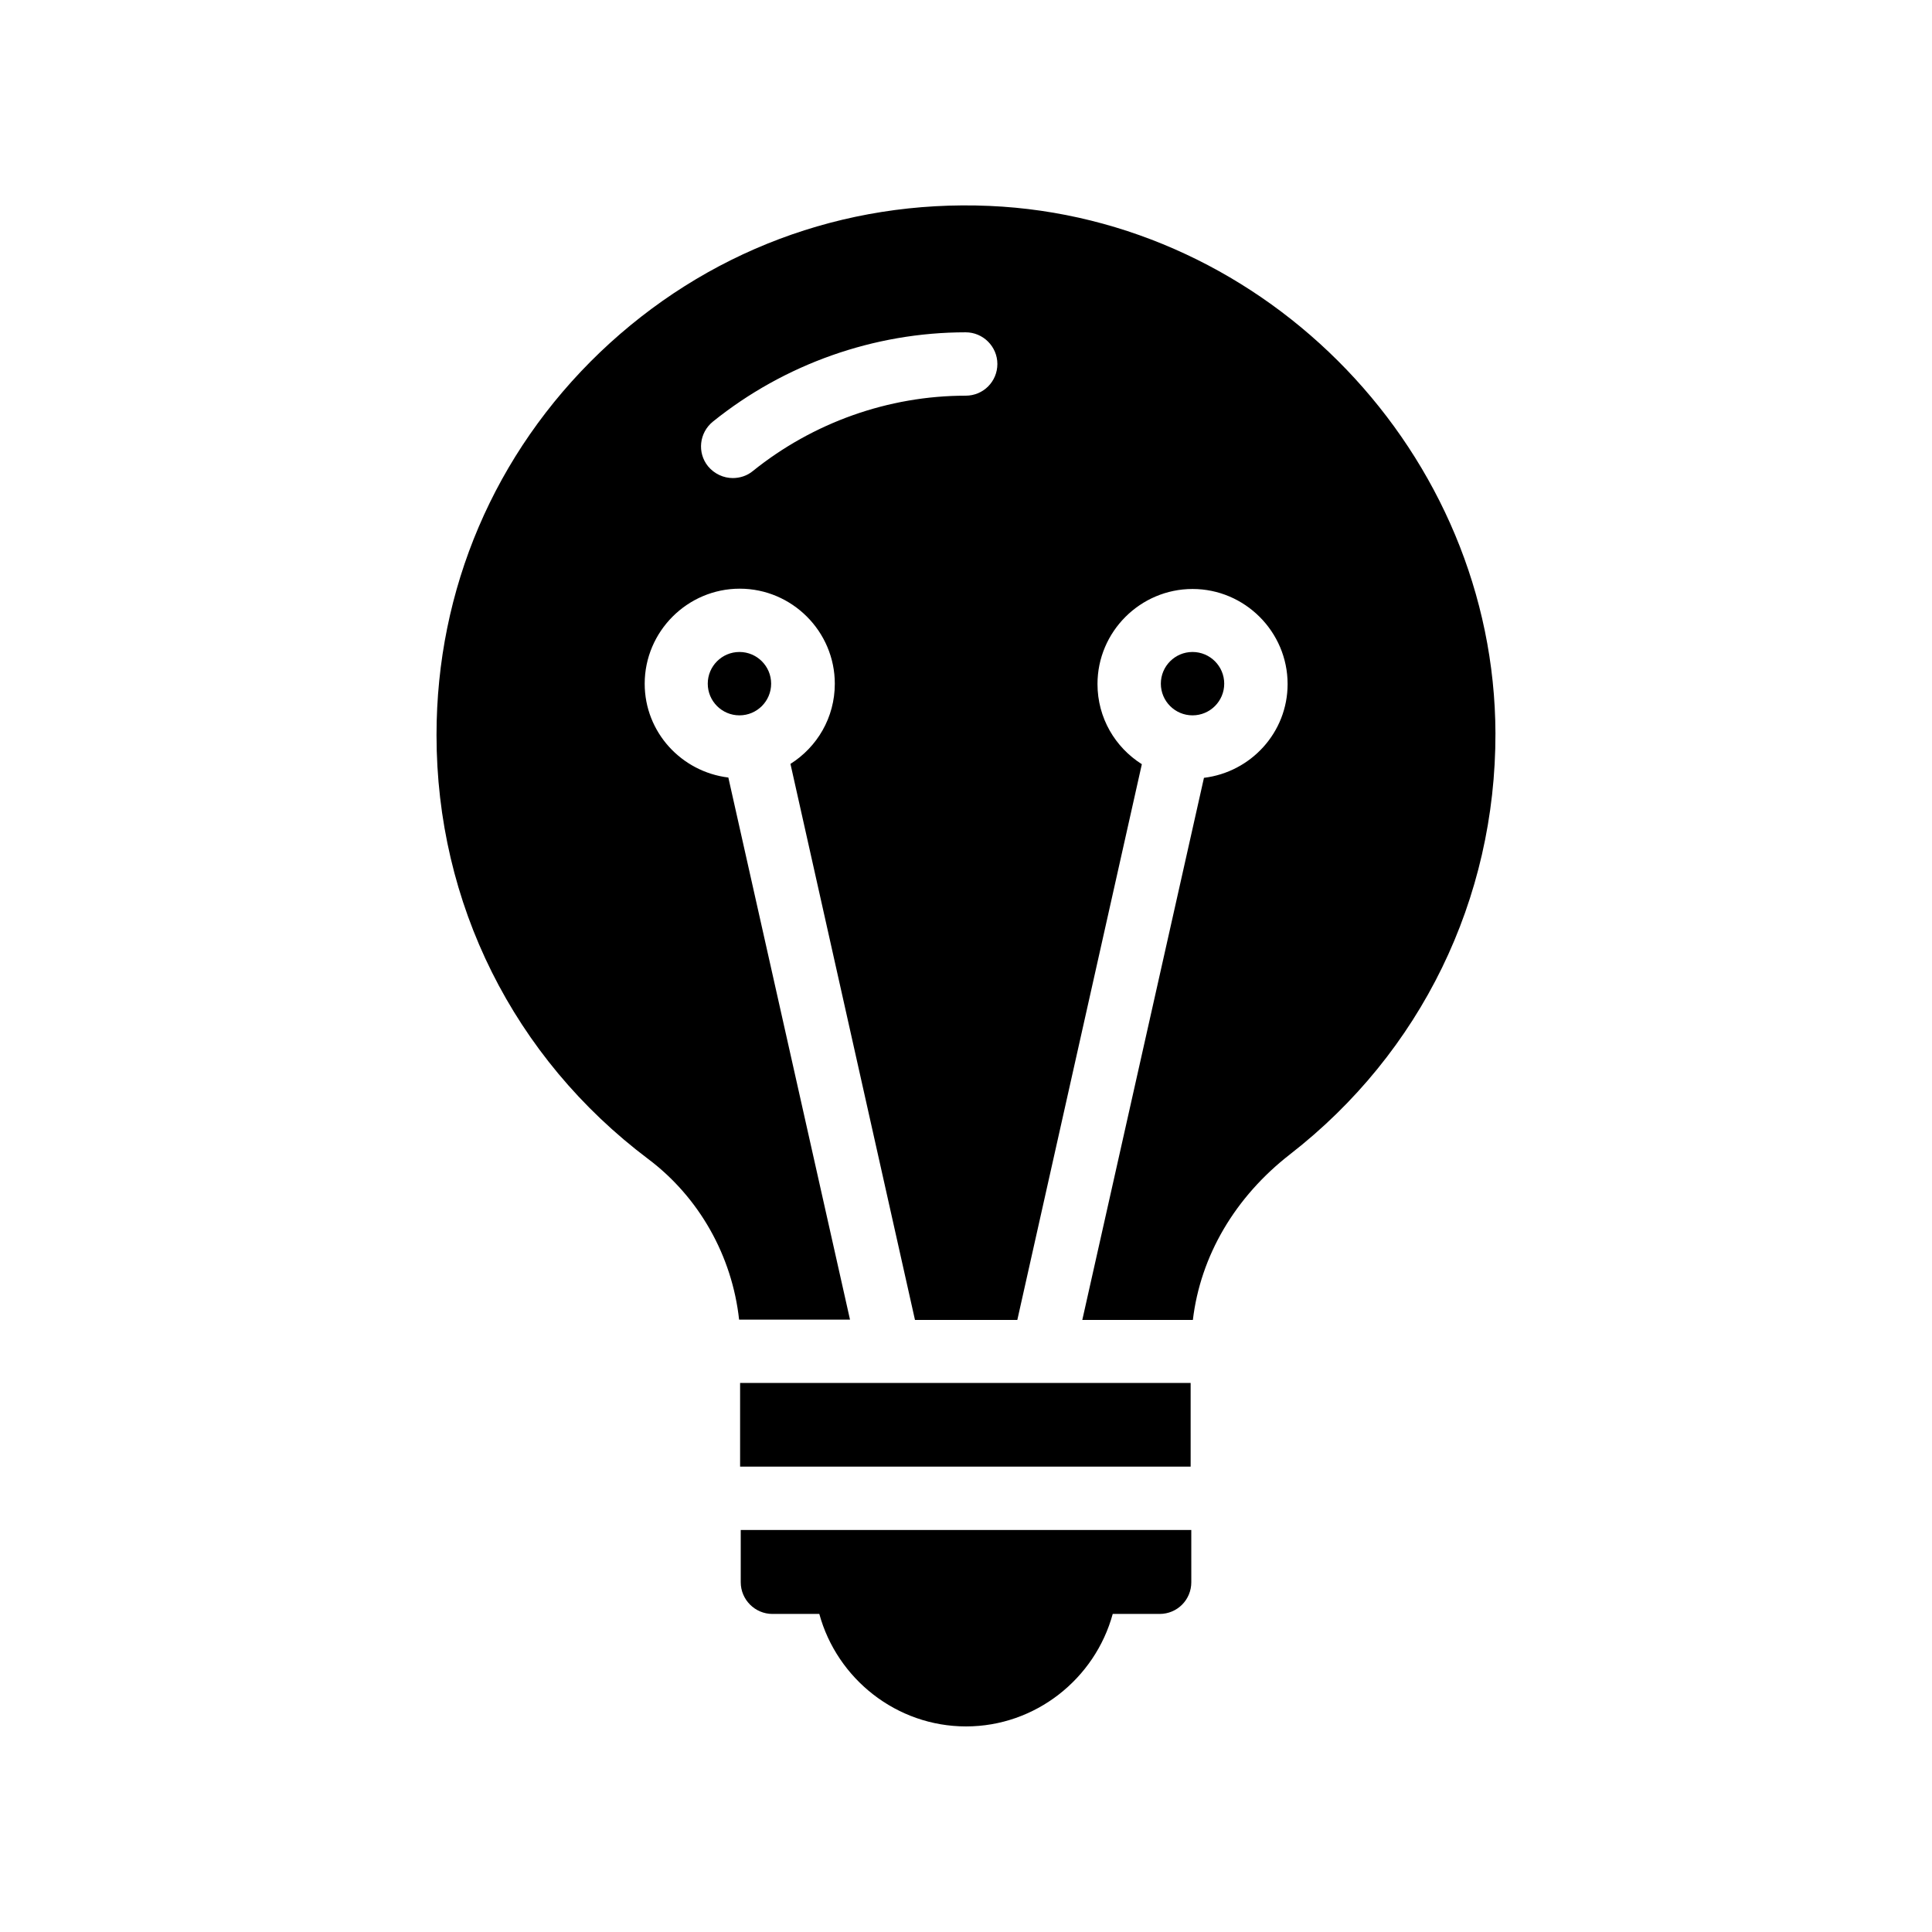 <?xml version="1.0" encoding="UTF-8"?>
<!-- Uploaded to: SVG Repo, www.svgrepo.com, Generator: SVG Repo Mixer Tools -->
<svg fill="#000000" width="800px" height="800px" version="1.1" viewBox="144 144 512 512" xmlns="http://www.w3.org/2000/svg">
 <g>
  <path d="m468.43 325.18c0 4.637-3.762 8.395-8.398 8.395-4.637 0-8.395-3.758-8.395-8.395 0-4.637 3.758-8.398 8.395-8.398 4.637 0 8.398 3.762 8.398 8.398"/>
  <path d="m485.9 449.88c34.68-26.953 54.496-67.594 54.41-111.59-0.25-73.891-60.375-136.53-134.1-139.72-38.711-1.68-75.234 12.09-103.2 38.793-27.961 26.785-43.328 62.809-43.328 101.43 0 44.586 20.402 85.48 56.09 112.35 13.52 10.16 22.25 25.695 24.098 42.57h29.391l-32.242-143.66c-12.426-1.512-22.168-12.008-22.168-24.855 0-13.855 11.336-25.191 25.191-25.191s25.191 11.336 25.191 25.191c0 8.984-4.703 16.793-11.754 21.242l33 147.36h27.121l33-147.28c-7.055-4.449-11.754-12.258-11.754-21.242 0-13.855 11.336-25.191 25.191-25.191s25.191 11.336 25.191 25.191c0 12.848-9.742 23.344-22.168 24.855l-32.242 143.67h29.305c2.008-16.961 11.16-32.578 25.77-43.914zm-85.984-201.02c-20.488 0-40.473 7.137-56.426 19.984-1.512 1.258-3.441 1.848-5.289 1.848-2.434 0-4.871-1.09-6.551-3.106-2.938-3.609-2.352-8.902 1.258-11.84 18.977-15.285 42.742-23.68 67.008-23.68 4.617 0 8.398 3.777 8.398 8.398 0 4.617-3.695 8.395-8.398 8.395z"/>
  <path d="m459.7 510.5h-39.297-0.168-0.25-40.137-0.25-0.168-39.297v22.168h119.4l-0.004-22.168z"/>
  <path d="m348.7 571.71h12.426c4.703 17.211 20.488 29.809 38.879 29.809s34.176-12.594 38.879-29.809h12.426c4.703 0 8.398-3.777 8.398-8.398l-0.004-13.855h-119.4v13.855c0 4.617 3.777 8.398 8.398 8.398z"/>
  <path d="m348.36 325.18c0 4.637-3.762 8.395-8.398 8.395-4.637 0-8.398-3.758-8.398-8.395 0-4.637 3.762-8.398 8.398-8.398 4.637 0 8.398 3.762 8.398 8.398"/>
 </g>
</svg>